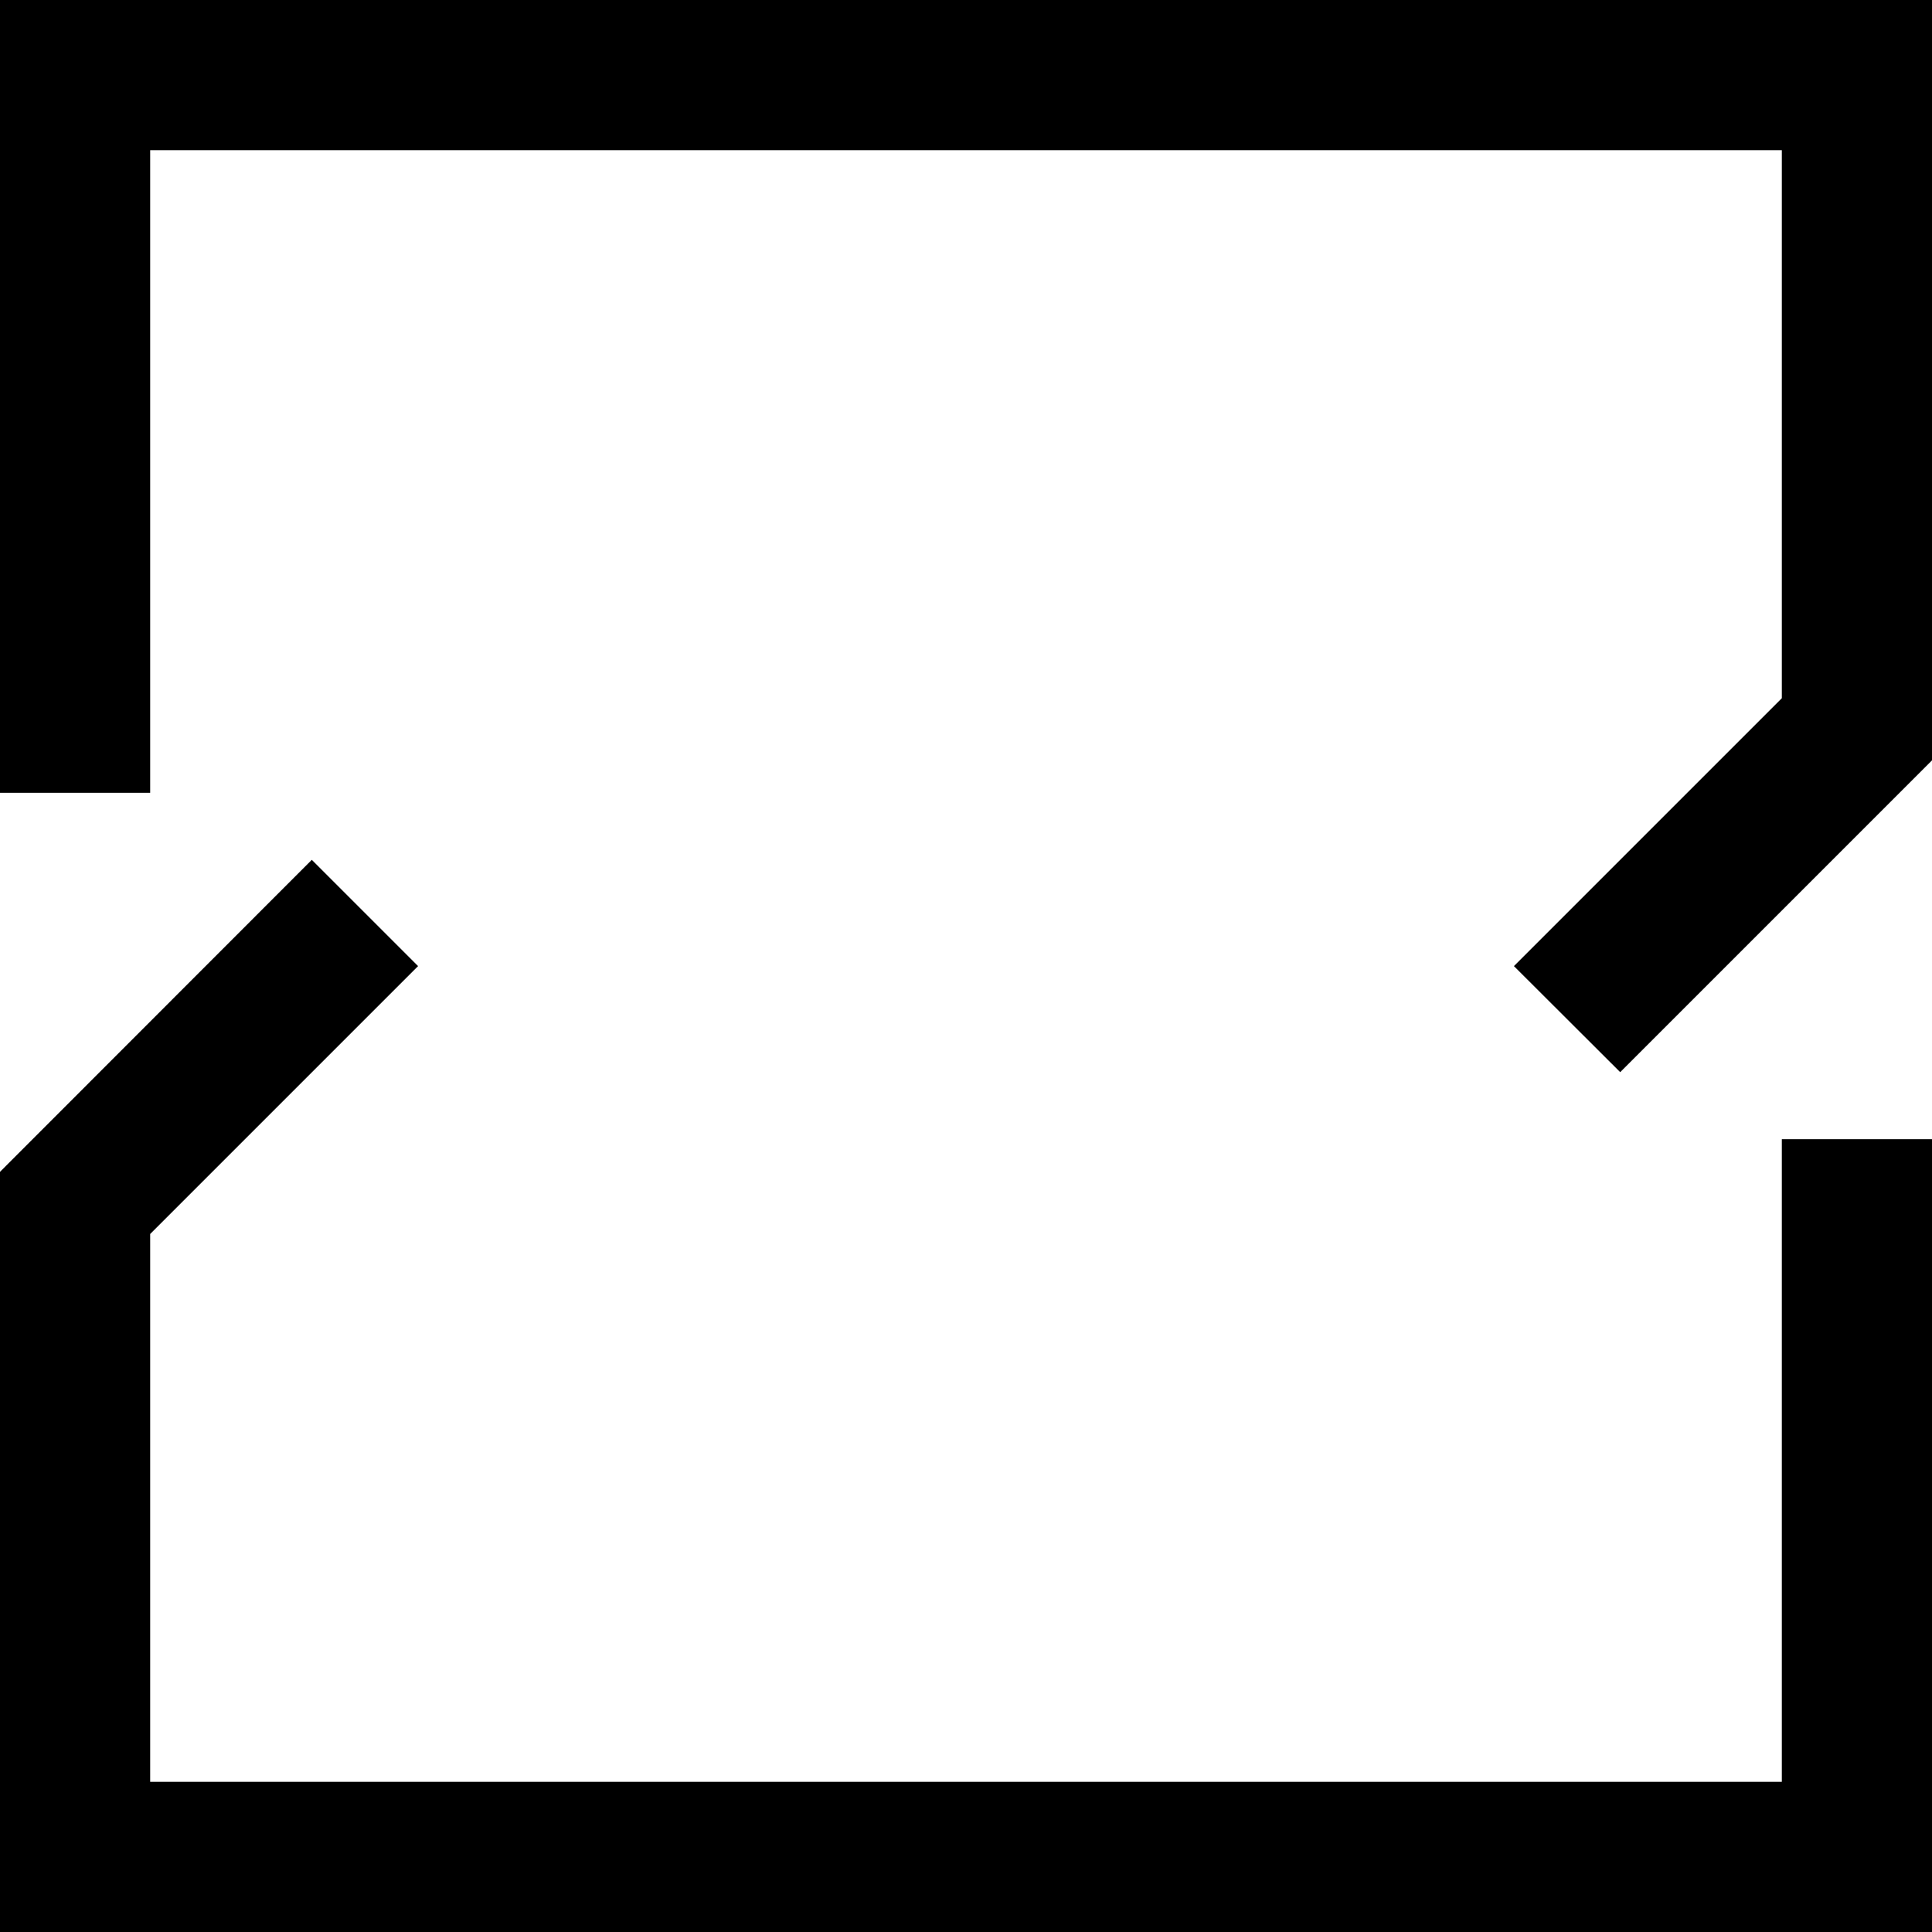 <?xml version="1.0" encoding="UTF-8"?> <svg xmlns="http://www.w3.org/2000/svg" id="Layer_1" viewBox="0 0 99.45 99.45"><polygon points="99.45 99.45 0 99.45 0 60.32 16.05 44.26 21.52 49.73 7.73 63.52 7.73 91.72 91.72 91.72 91.72 58.64 99.45 58.64 99.45 99.45"></polygon><polygon points="83.4 55.19 77.93 49.73 91.72 35.94 91.72 7.73 7.73 7.73 7.73 40.81 0 40.81 0 0 99.45 0 99.45 39.14 83.4 55.19"></polygon></svg> 